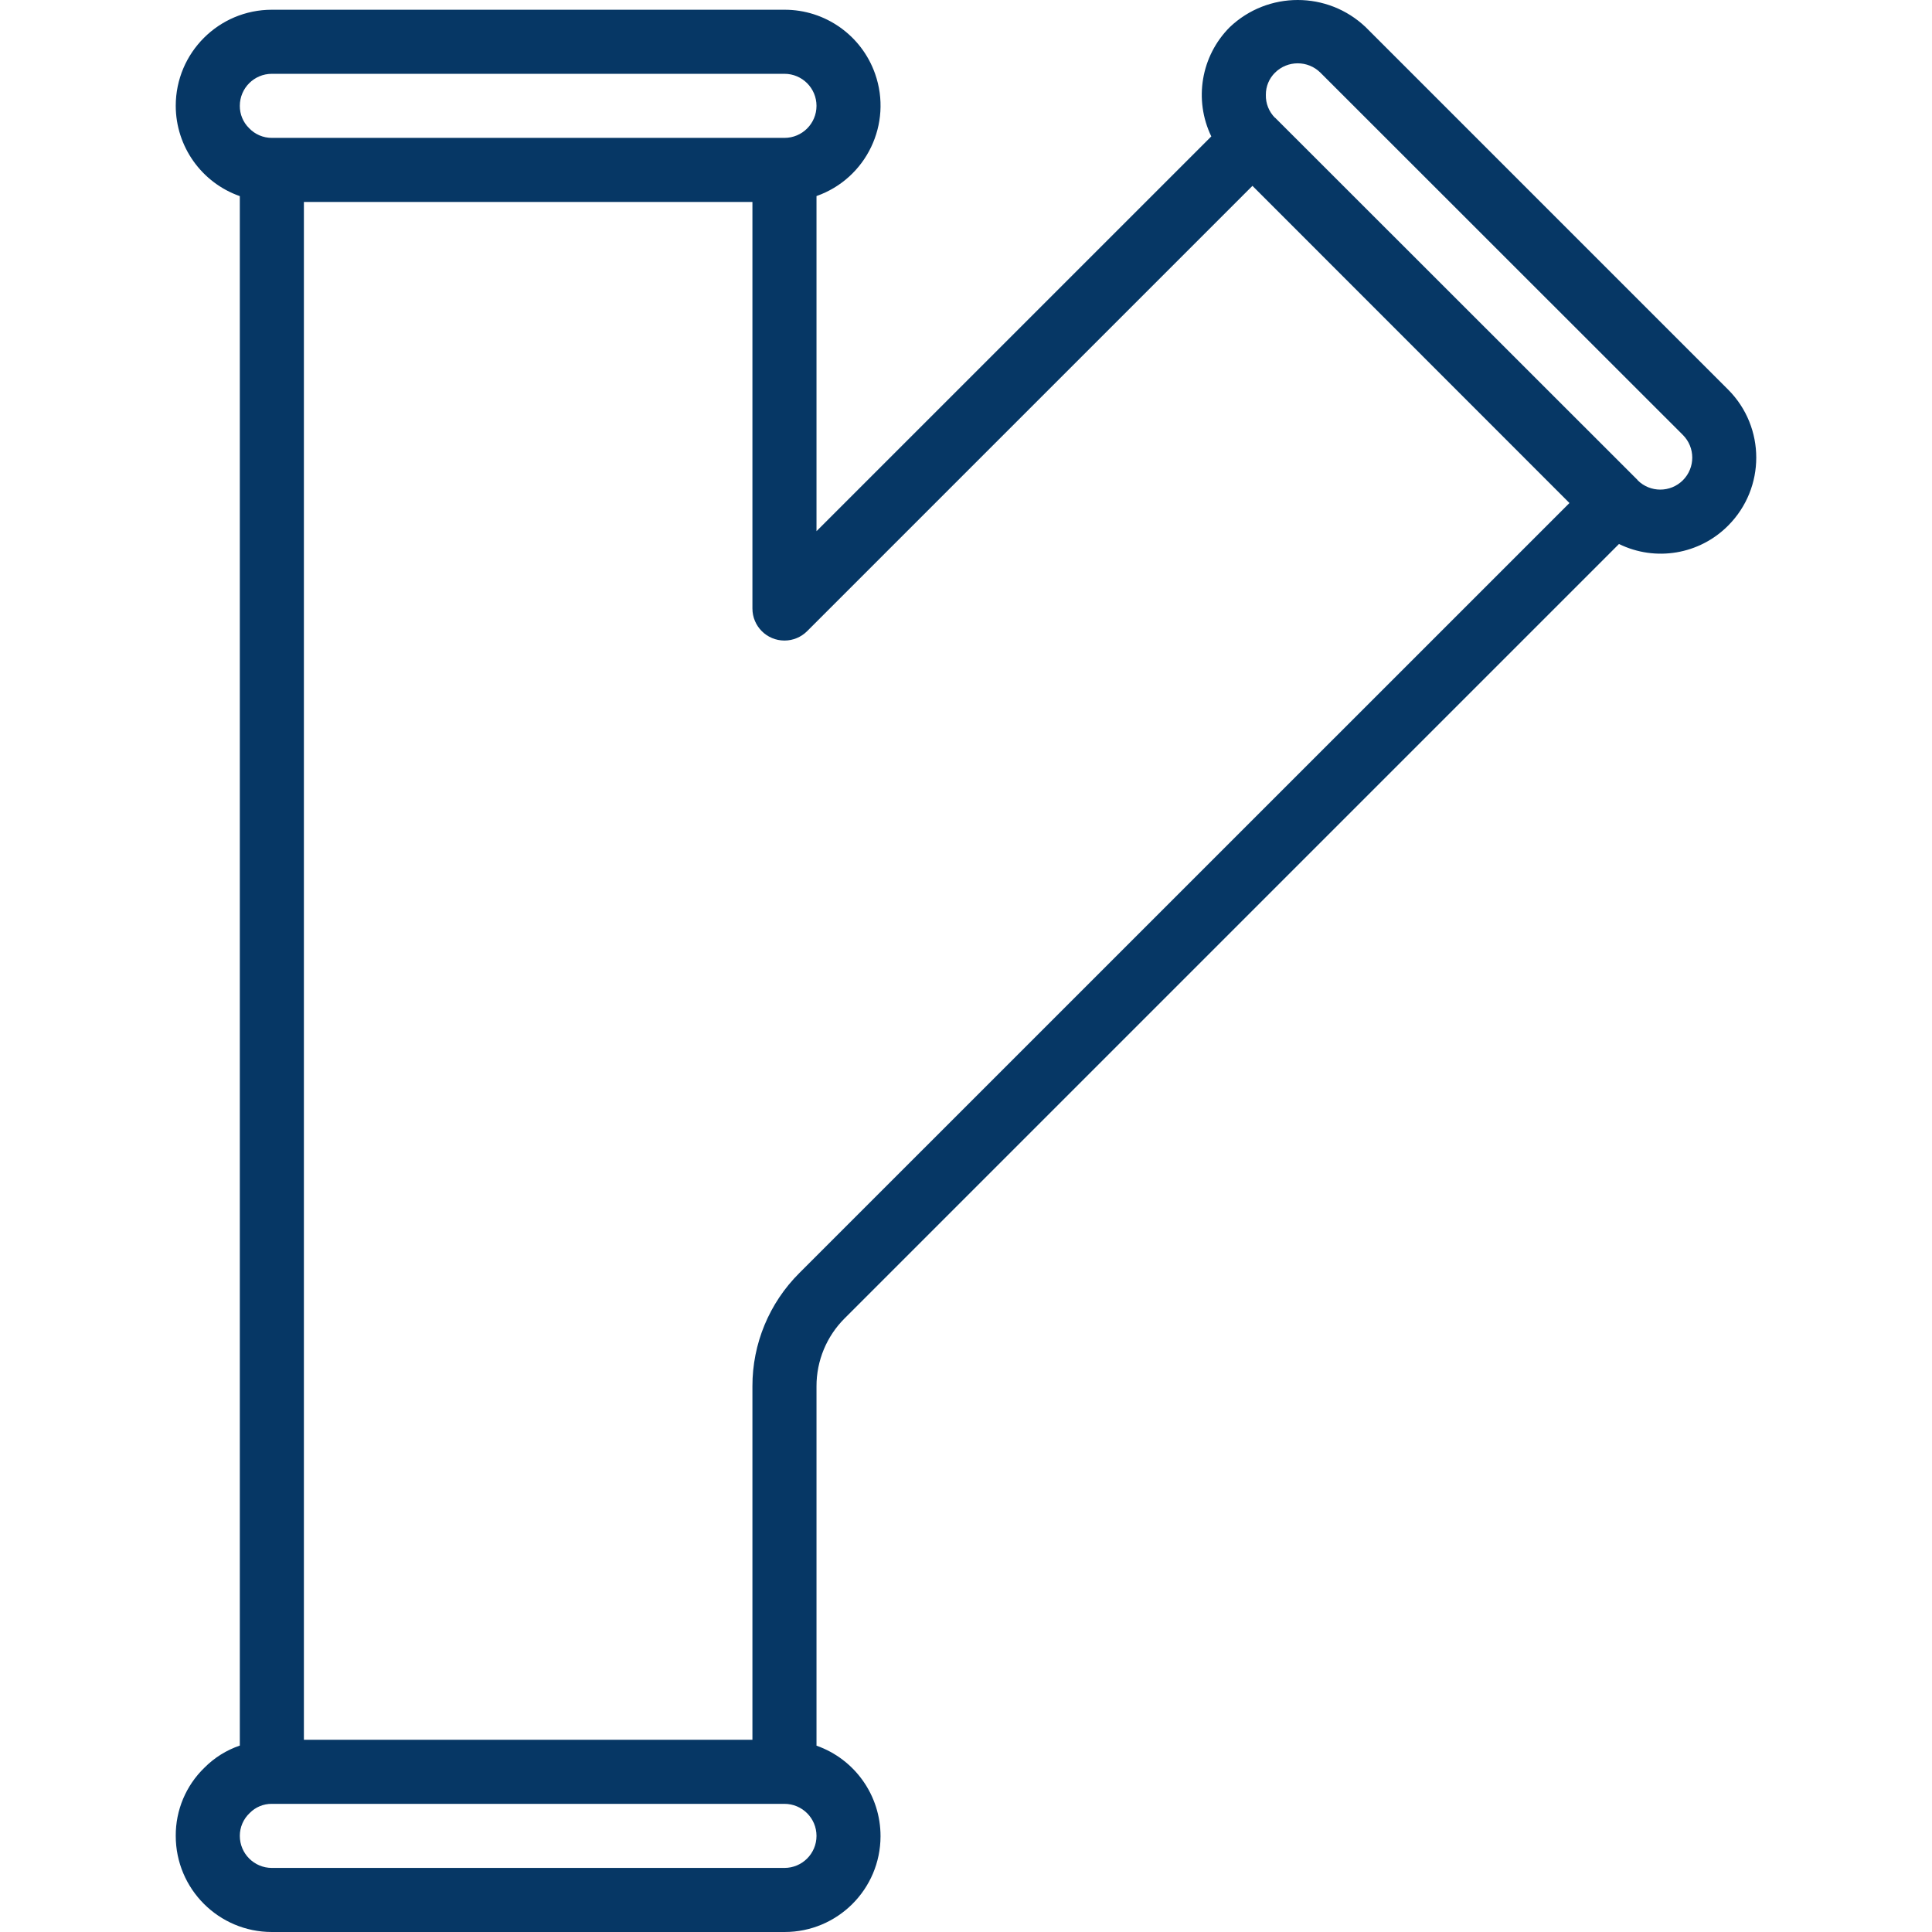 <?xml version="1.0"?>
<svg xmlns="http://www.w3.org/2000/svg" xmlns:xlink="http://www.w3.org/1999/xlink" xmlns:svgjs="http://svgjs.com/svgjs" version="1.1" width="512" height="512" x="0" y="0" viewBox="0 0 482.431 482.431" style="enable-background:new 0 0 512 512" xml:space="preserve" class=""><g>
<g xmlns="http://www.w3.org/2000/svg">
	<g>
		<path d="M431.533,97.295L341.021,6.783c-9.507-9.044-24.437-9.044-33.944,0c-7.175,7.191-9.023,18.131-4.608,27.28l-98.584,98.576    v-83.68c12.473-4.393,19.023-18.066,14.629-30.539c-3.38-9.596-12.455-16.009-22.629-15.989h-128c-13.255,0-24,10.745-24,24    c0.021,10.145,6.431,19.176,16,22.544v386.904c-3.342,1.137-6.374,3.034-8.856,5.544c-4.602,4.457-7.183,10.601-7.144,17.008    c0,13.255,10.745,24,24,24h128c13.224,0.025,23.964-10.675,23.989-23.899c0.019-10.174-6.393-19.249-15.989-22.629v-89.736    c-0.015-6.37,2.517-12.482,7.032-16.976l193.352-193.352c9.134,4.475,20.104,2.624,27.264-4.6    C440.885,121.857,440.885,106.677,431.533,97.295z M67.885,18.431h128c4.418,0,8,3.582,8,8s-3.582,8-8,8h-128    c-2.158,0.005-4.221-0.88-5.704-2.448c-1.484-1.465-2.312-3.467-2.296-5.552C59.885,22.013,63.466,18.431,67.885,18.431z     M195.885,466.431h-128c-4.418,0-8-3.582-8-8c-0.004-2.157,0.885-4.219,2.456-5.696c1.455-1.495,3.458-2.328,5.544-2.304h128    c4.418,0,8,3.582,8,8S200.303,466.431,195.885,466.431z M199.605,317.879c-7.525,7.488-11.745,17.672-11.72,28.288v88.264h-112    v-384h112v101.52c0.001,4.418,3.583,7.999,8.002,7.998c2.121,0,4.154-0.843,5.654-2.342l111.2-111.2l79.16,79.2L199.605,317.879z     M420.227,119.921c-0.002,0.002-0.004,0.004-0.006,0.006c-3.121,3.107-8.167,3.107-11.288,0v-0.048l-90.512-90.464h-0.048    c-1.515-1.518-2.339-3.592-2.28-5.736c-0.021-2.083,0.808-4.085,2.296-5.544c3.138-3.098,8.182-3.098,11.32,0l90.512,90.472    C423.347,111.73,423.349,116.795,420.227,119.921z" fill="#063765" data-original="#000000" style=""/>
	</g>
</g>
<g xmlns="http://www.w3.org/2000/svg">
</g>
<g xmlns="http://www.w3.org/2000/svg">
</g>
<g xmlns="http://www.w3.org/2000/svg">
</g>
<g xmlns="http://www.w3.org/2000/svg">
</g>
<g xmlns="http://www.w3.org/2000/svg">
</g>
<g xmlns="http://www.w3.org/2000/svg">
</g>
<g xmlns="http://www.w3.org/2000/svg">
</g>
<g xmlns="http://www.w3.org/2000/svg">
</g>
<g xmlns="http://www.w3.org/2000/svg">
</g>
<g xmlns="http://www.w3.org/2000/svg">
</g>
<g xmlns="http://www.w3.org/2000/svg">
</g>
<g xmlns="http://www.w3.org/2000/svg">
</g>
<g xmlns="http://www.w3.org/2000/svg">
</g>
<g xmlns="http://www.w3.org/2000/svg">
</g>
<g xmlns="http://www.w3.org/2000/svg">
</g>
</g></svg>
